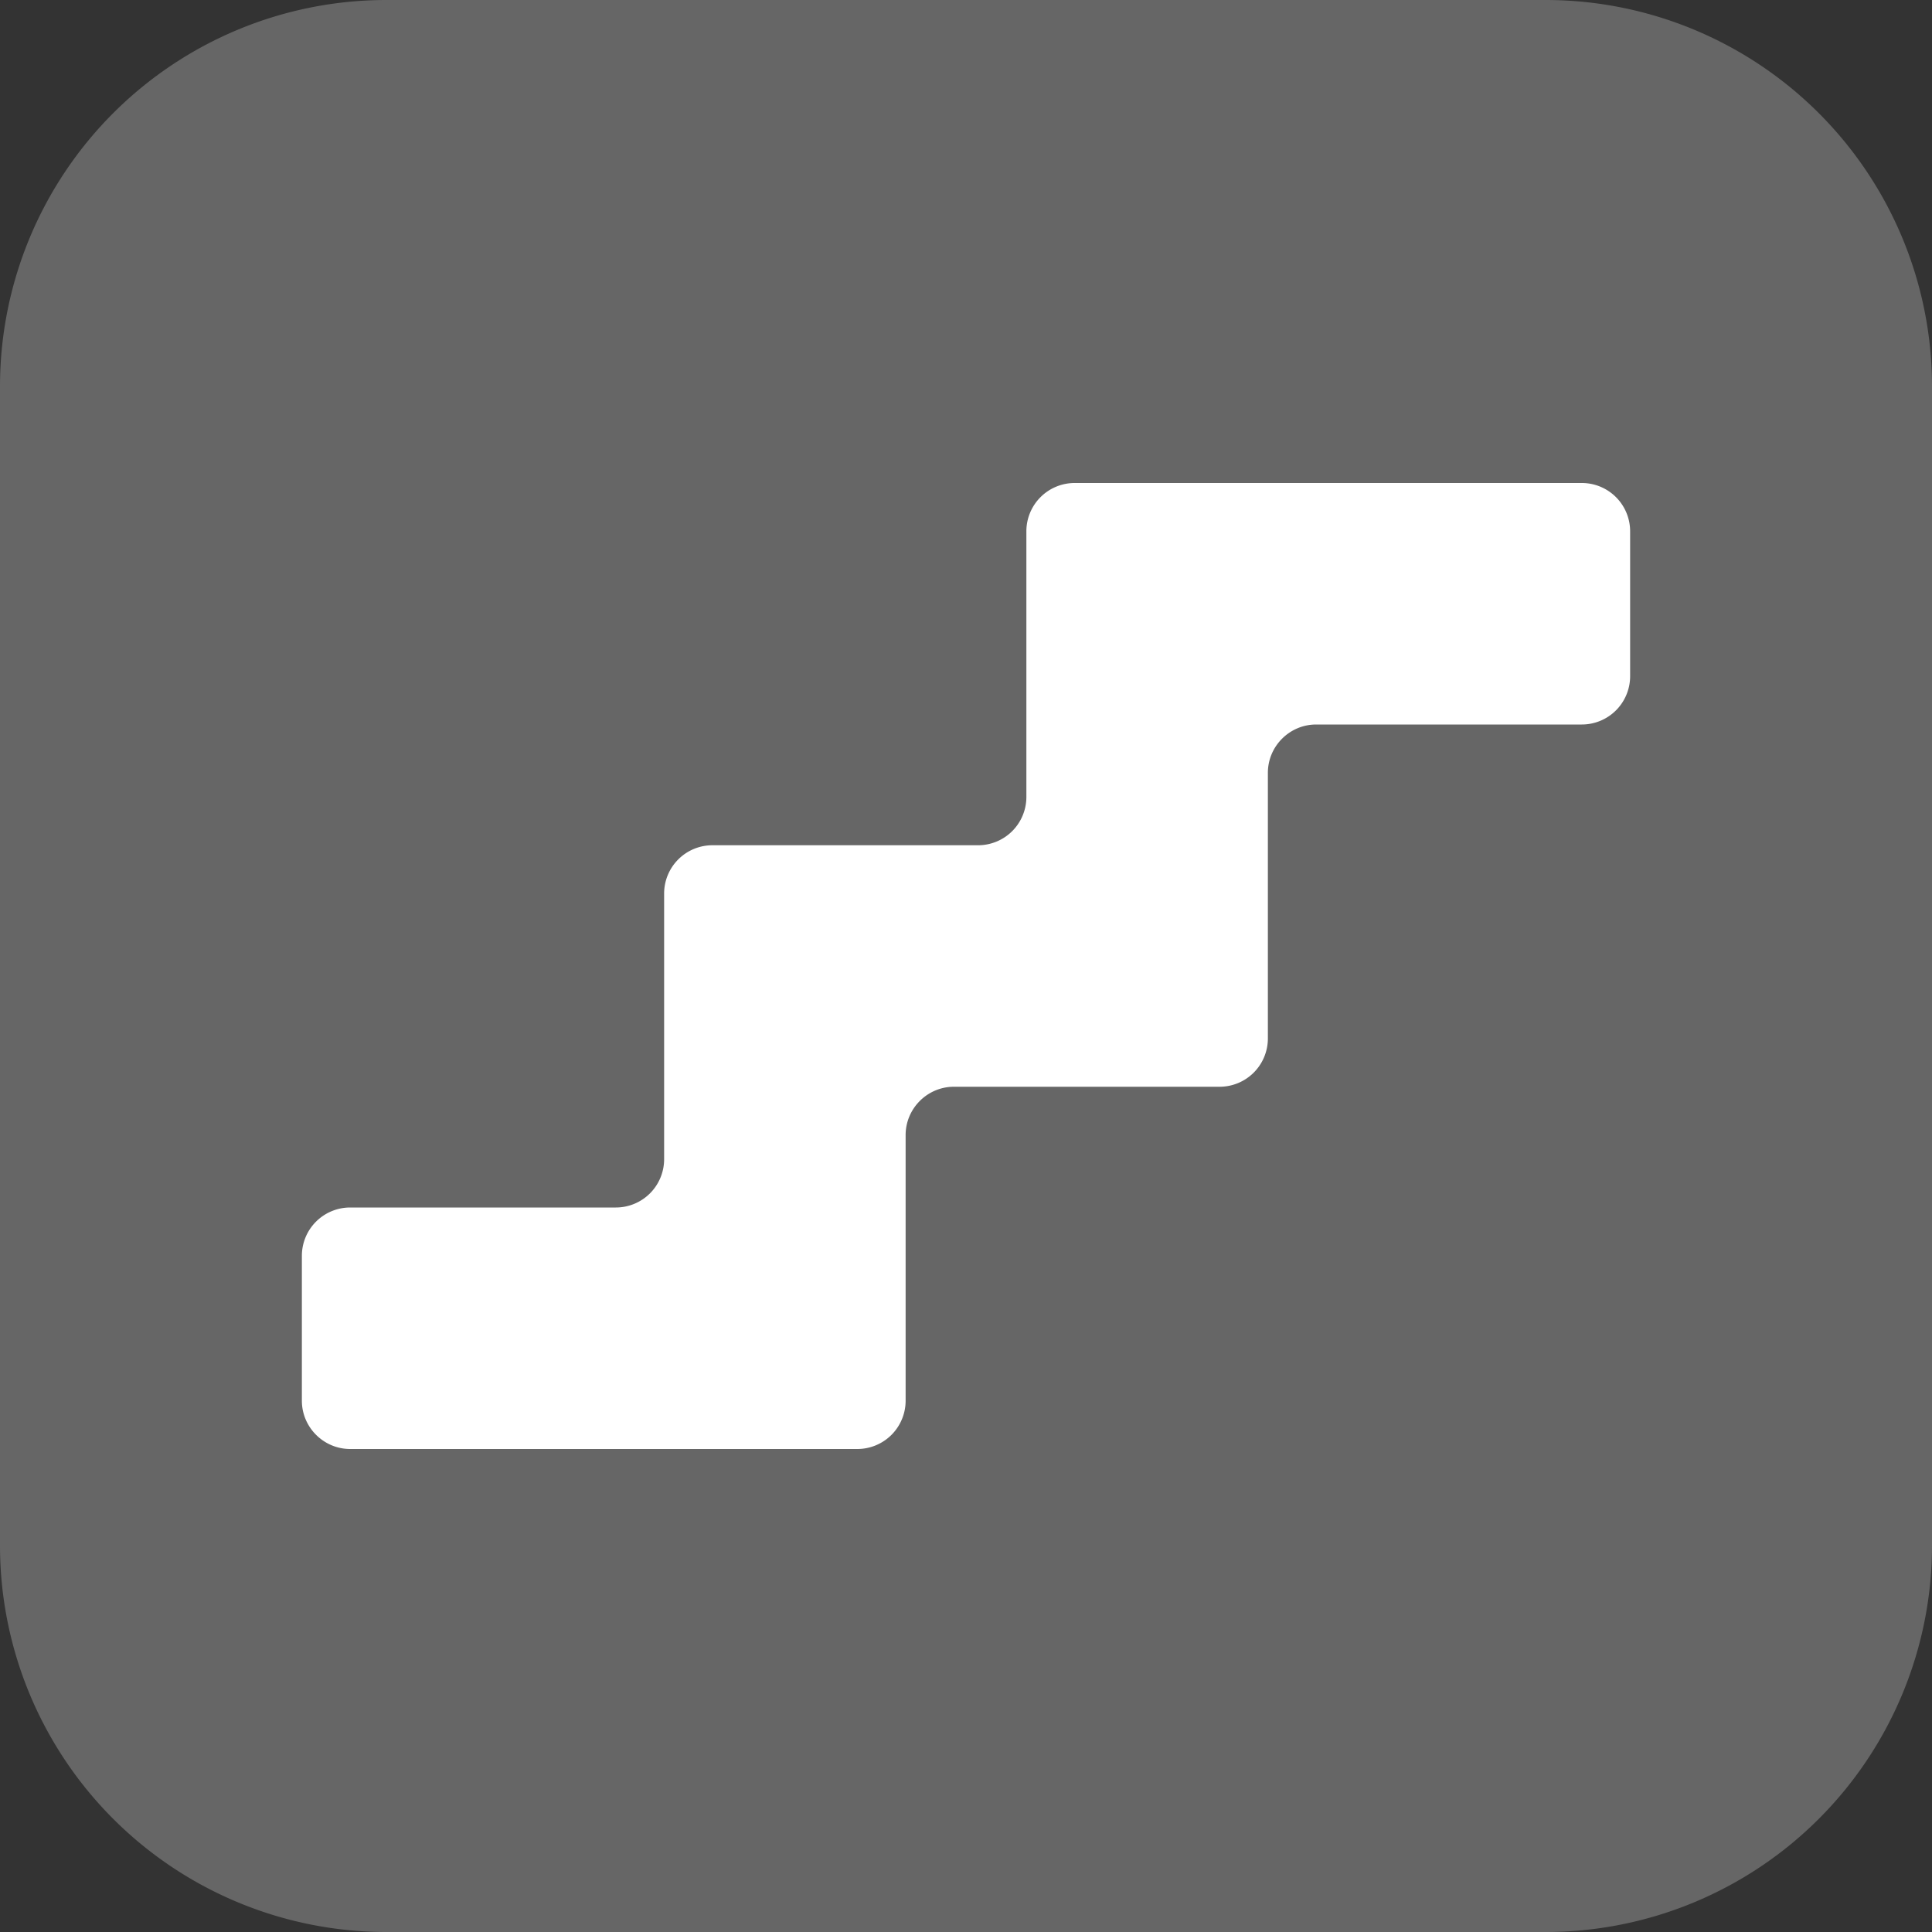 <svg width="16" height="16" viewBox="0 0 16 16" xmlns="http://www.w3.org/2000/svg"><rect x="0" y="0" width="16" height="16" fill="#333333" stroke="none"/><path fill-rule="evenodd" clip-rule="evenodd" d="M3.2 0h9.6A3.2 3.2 0 0 1 16 3.2v9.6a3.2 3.2 0 0 1-3.2 3.2H3.2A3.2 3.2 0 0 1 0 12.8V3.2A3.2 3.2 0 0 1 3.2 0z" fill="#666"/><path d="M7.9 9h2.2a.4.4 0 0 0 .4-.4V6.4c0-.22.18-.4.4-.4h2.2a.4.4 0 0 0 .4-.4V4.4a.4.4 0 0 0-.4-.4H8.9a.4.4 0 0 0-.4.4v2.2a.4.4 0 0 1-.4.4H5.9a.4.4 0 0 0-.4.4v2.2a.4.4 0 0 1-.4.4H2.9a.4.4 0 0 0-.4.4v1.2c0 .22.18.4.4.4h4.2a.4.4 0 0 0 .4-.4V9.4c0-.22.18-.4.4-.4z" fill="#fff"/></svg>